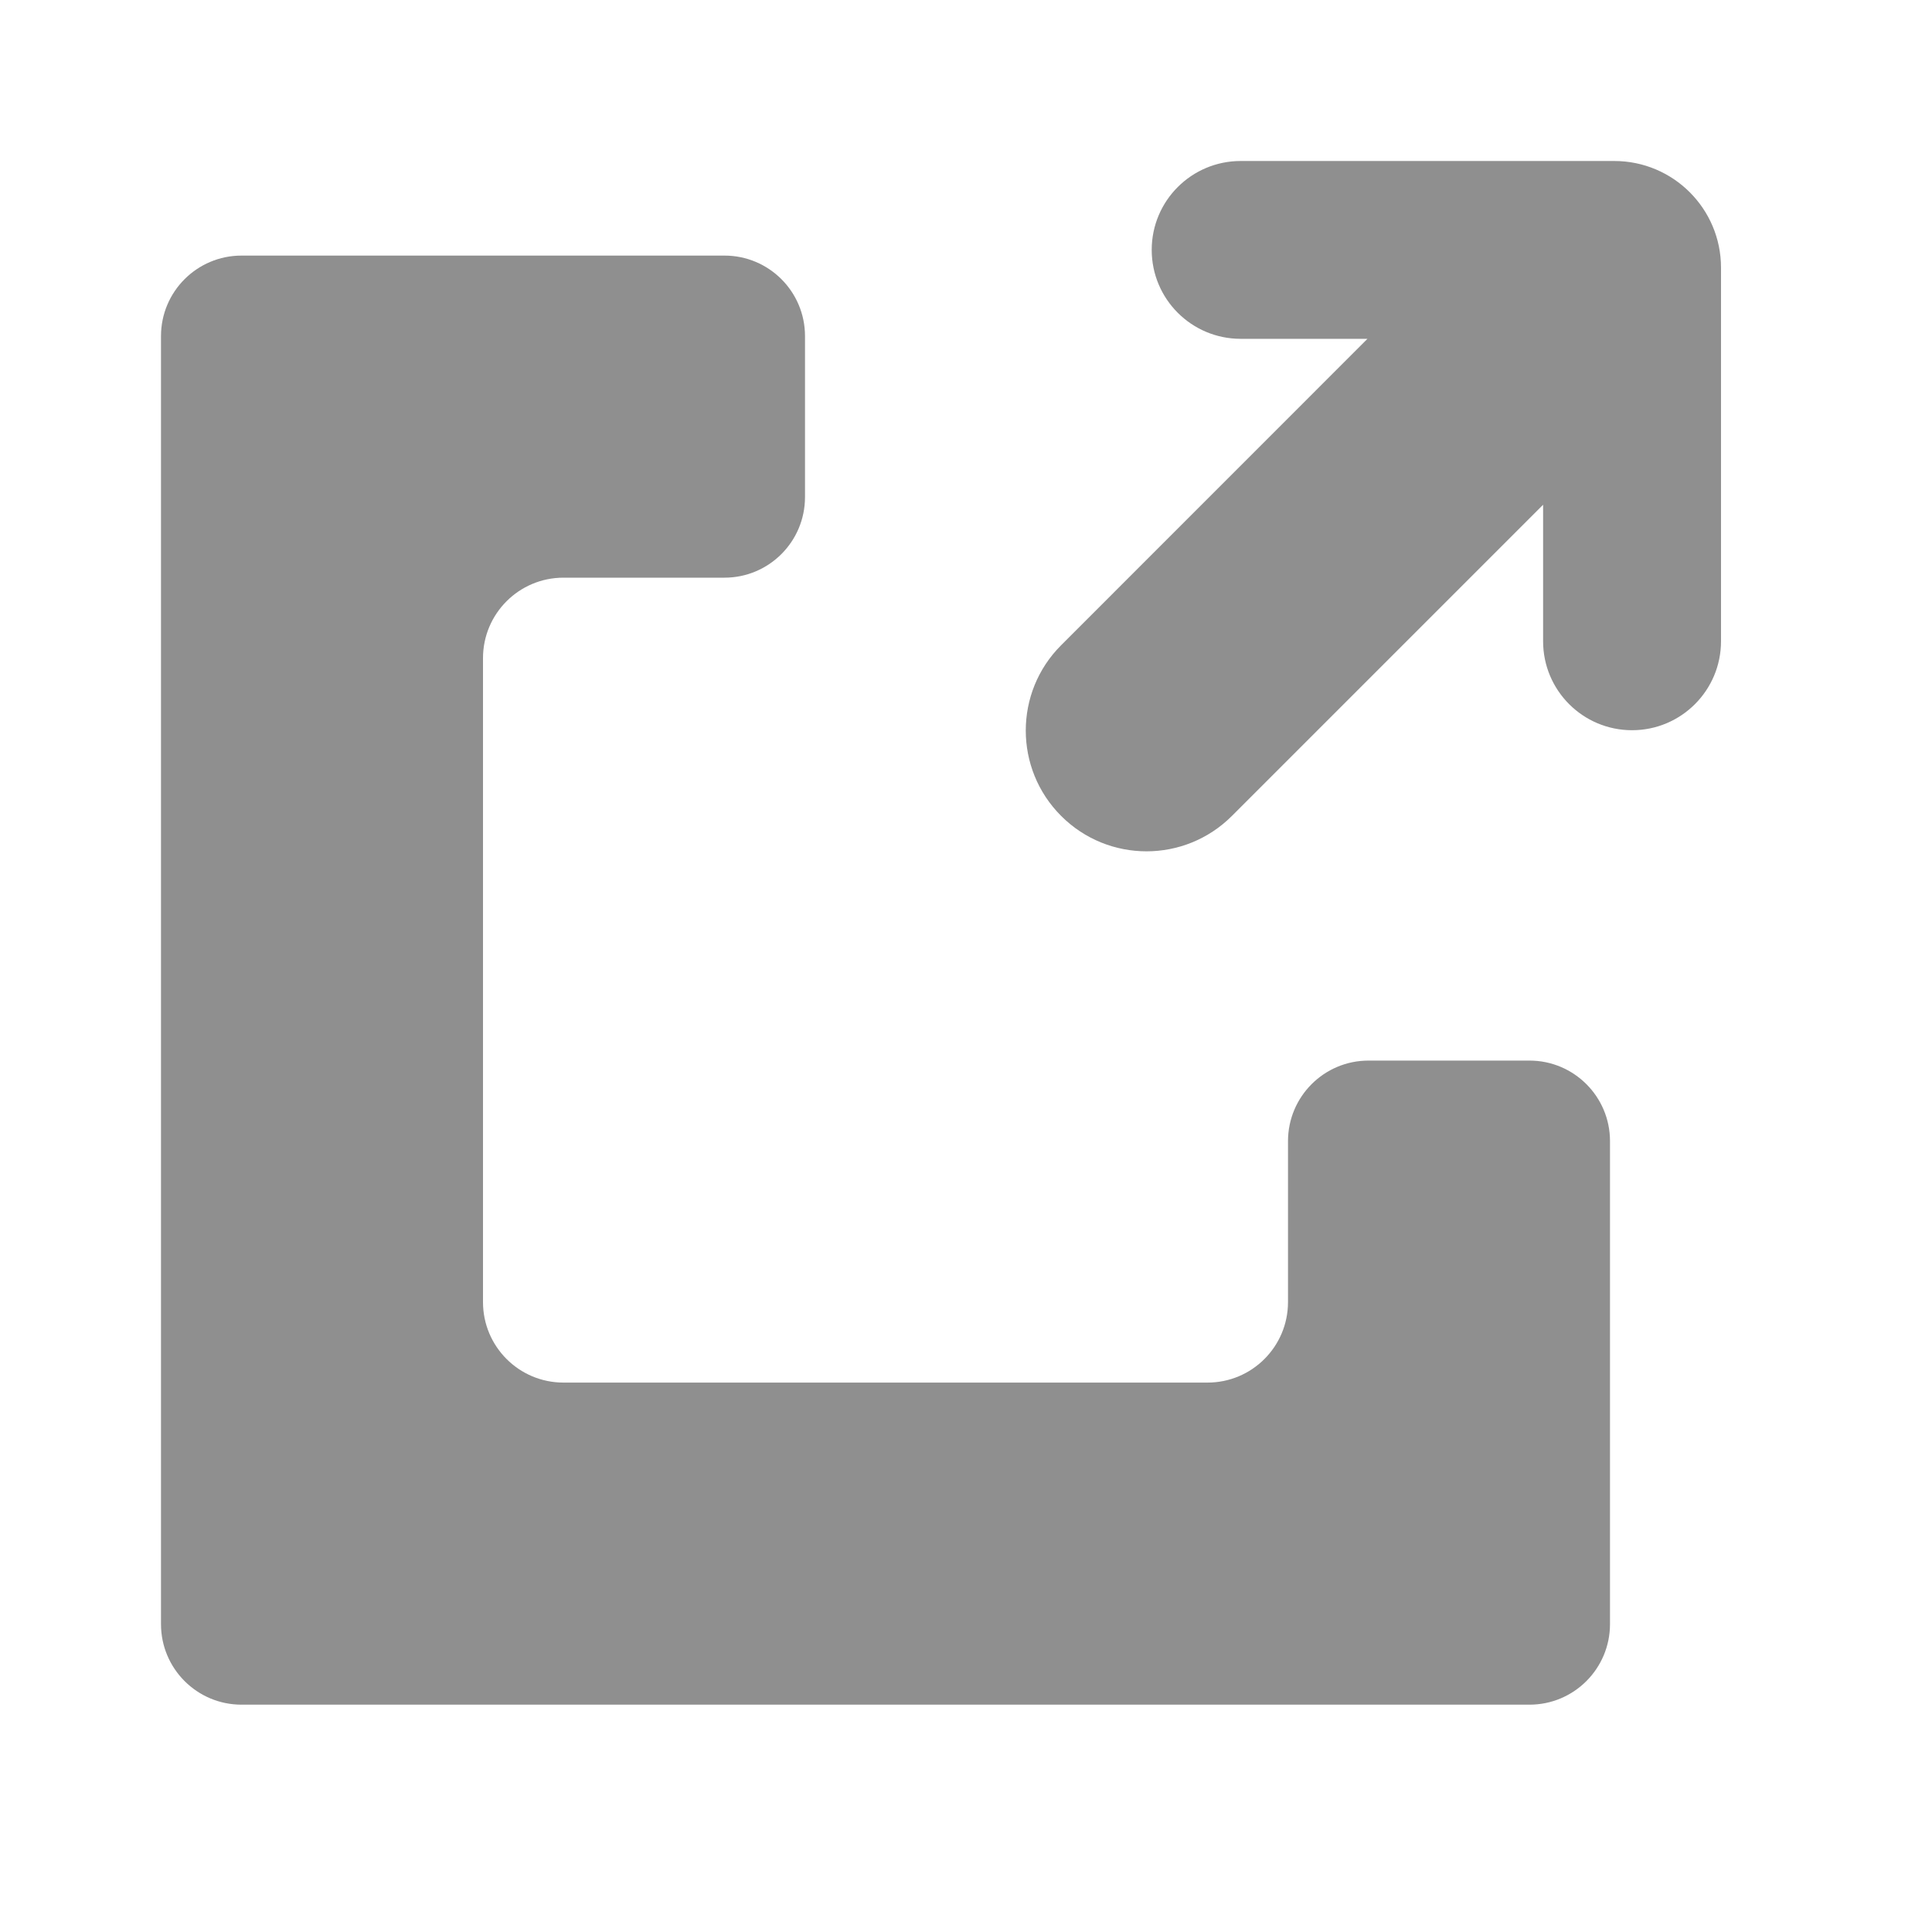 <svg width="24" height="24" viewBox="0 0 24 24" fill="none" xmlns="http://www.w3.org/2000/svg">
<path d="M20.274 9.071C20.884 9.071 21.379 8.576 21.379 7.966V3.325C21.379 2.593 20.785 2 20.053 2H15.412C14.802 2 14.307 2.494 14.307 3.104C14.307 3.715 14.802 4.209 15.412 4.209L16.987 4.209L13.182 8.015C12.596 8.6 12.596 9.55 13.182 10.136C13.768 10.722 14.717 10.722 15.303 10.136L19.169 6.27L19.169 7.966C19.169 8.576 19.663 9.071 20.274 9.071Z" fill="#8F8F8F"/>
<path d="M2 4.175C2 3.623 2.448 3.175 3 3.175H9C9.552 3.175 10 3.623 10 4.175V6.175C10 6.728 9.552 7.176 9 7.176H7C6.448 7.176 6 7.623 6 8.176V16.175C6 16.728 6.448 17.175 7 17.175H15C15.552 17.175 16 16.728 16 16.175V14.176C16 13.623 16.448 13.175 17 13.175H19C19.552 13.175 20 13.623 20 14.175V20.175C20 20.728 19.552 21.176 19 21.176H3C2.448 21.176 2 20.728 2 20.176V4.175Z" fill="#8F8F8F"/>
</svg>
